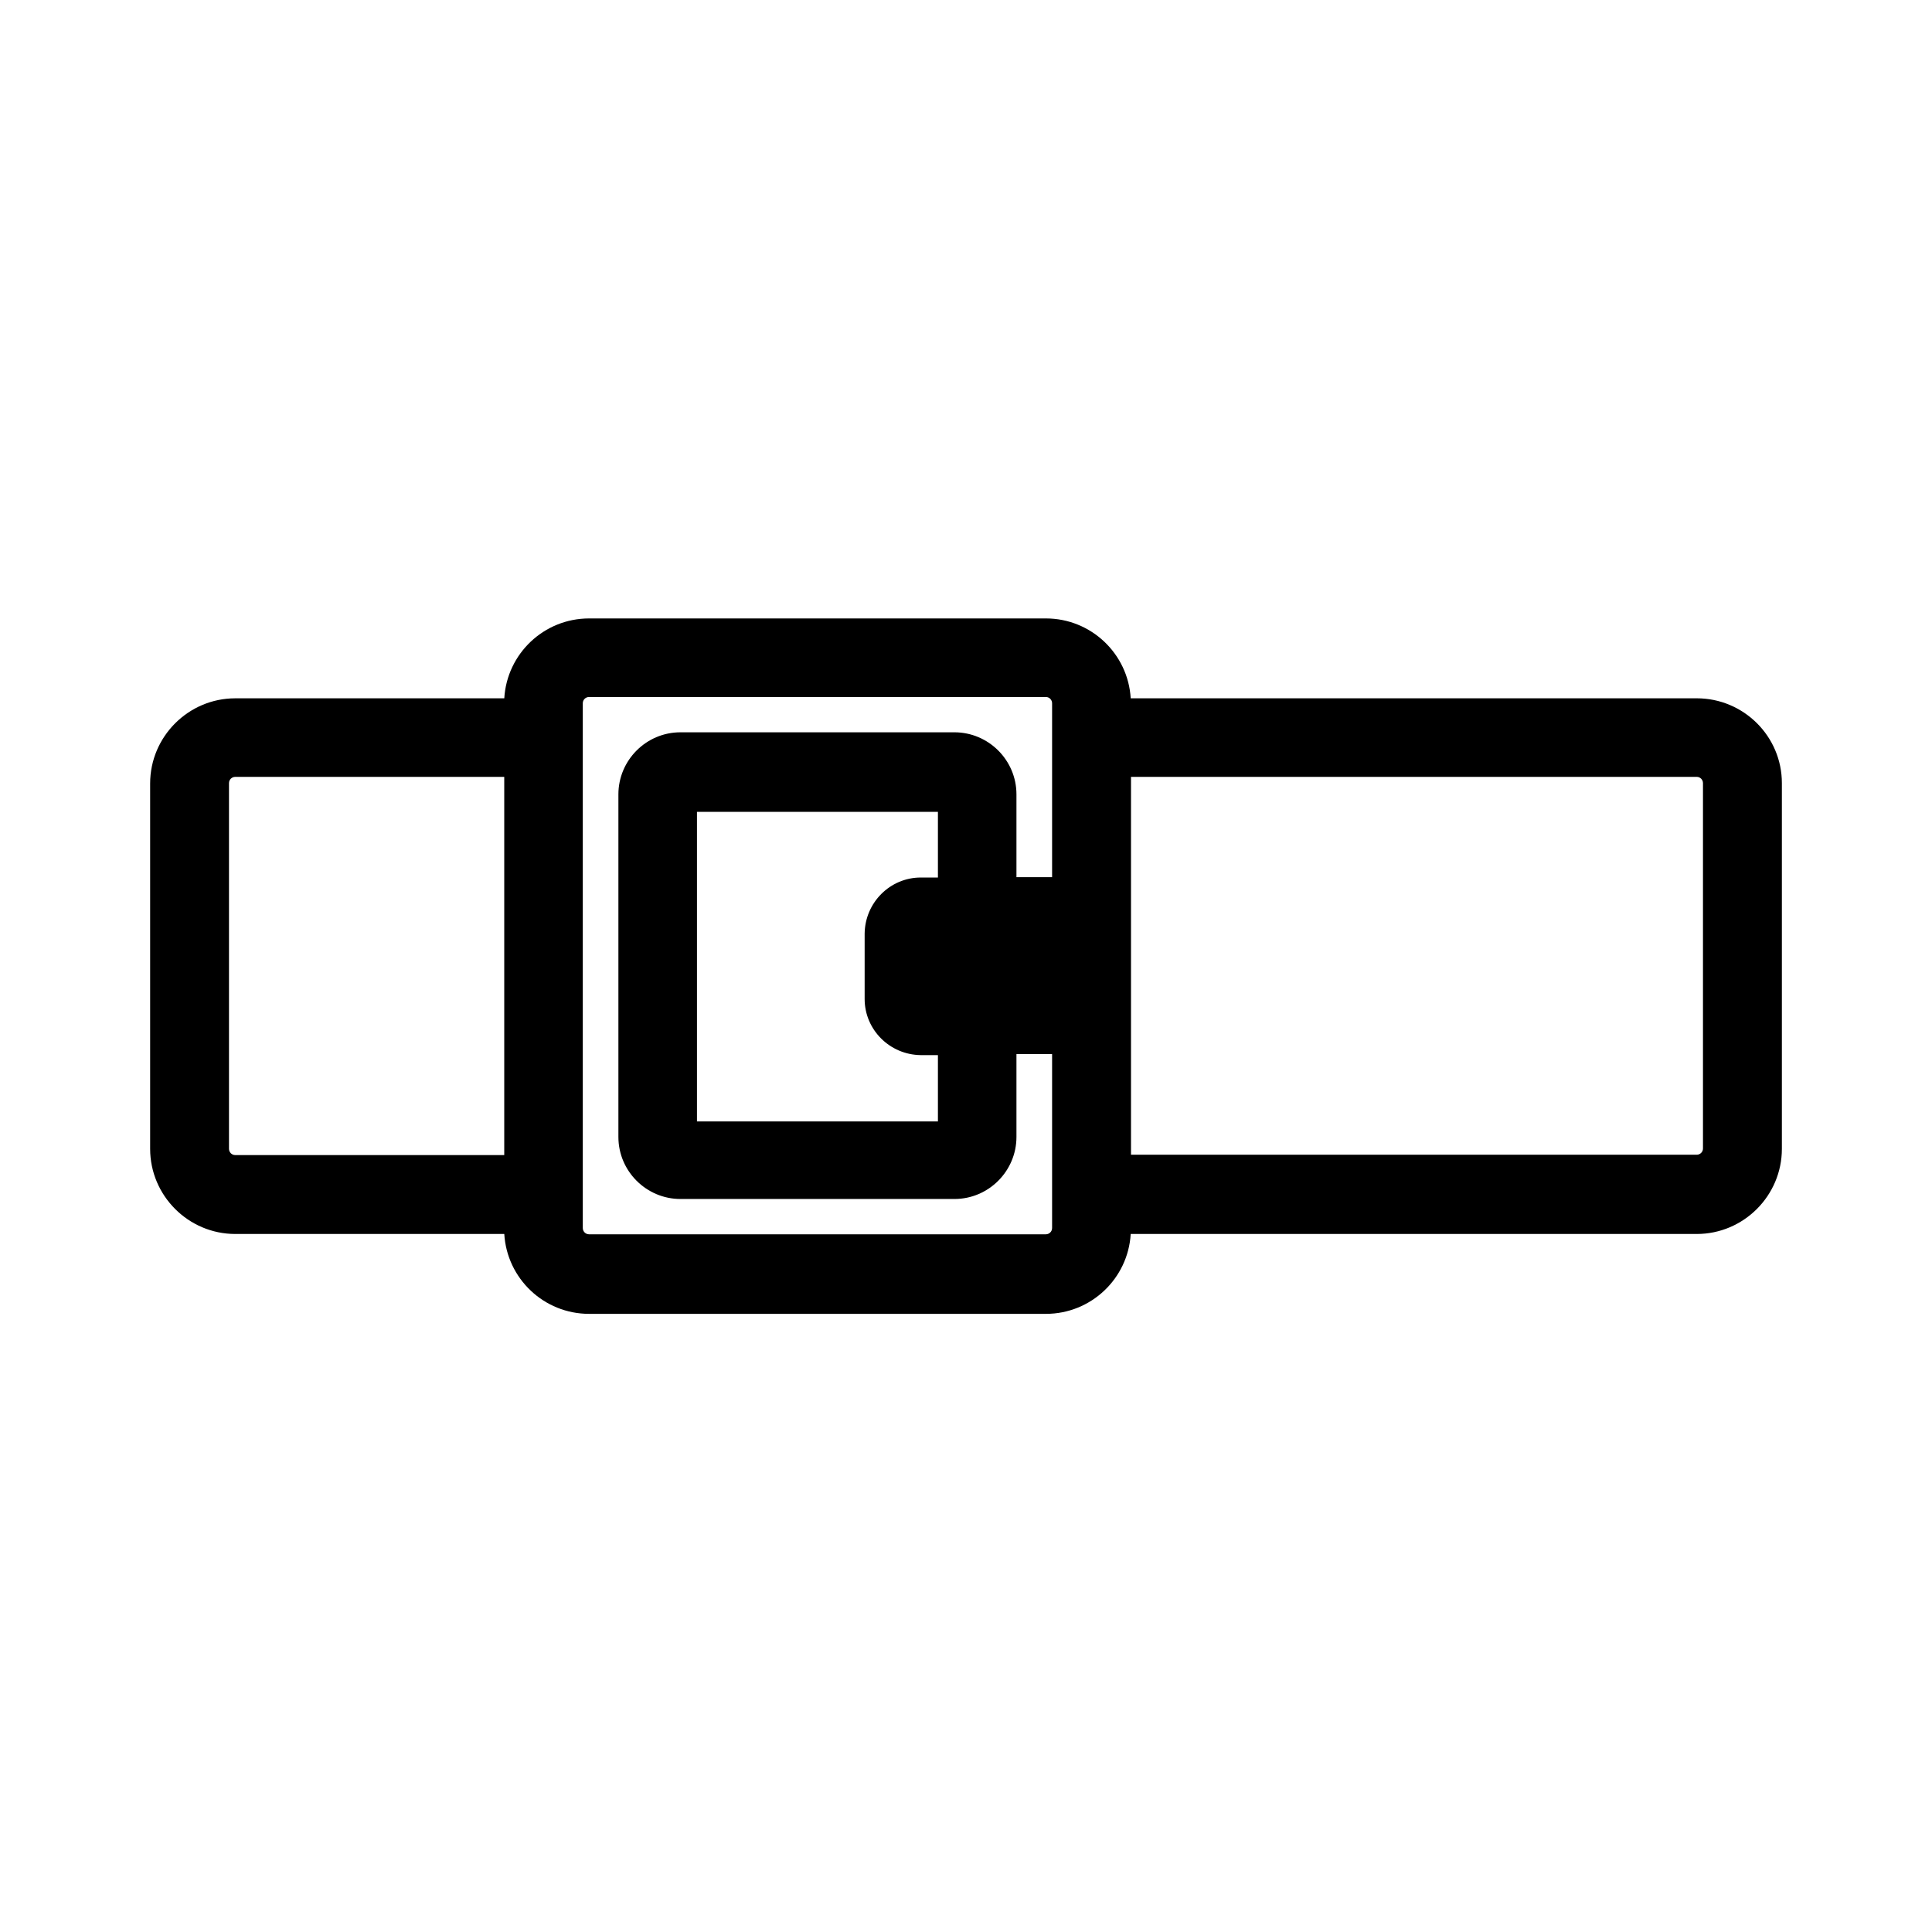 <?xml version="1.0" encoding="UTF-8"?>
<!-- Uploaded to: SVG Repo, www.svgrepo.com, Generator: SVG Repo Mixer Tools -->
<svg fill="#000000" width="800px" height="800px" version="1.1" viewBox="144 144 512 512" xmlns="http://www.w3.org/2000/svg">
 <path d="m593.65 329.06h-150c-0.699-11.809-10.496-21.168-22.48-21.168h-121.05c-11.984 0-21.781 9.359-22.48 21.168h-71.285c-12.422 0-22.566 10.145-22.566 22.566v96.824c0 12.422 10.145 22.566 22.566 22.566h71.285c0.699 11.809 10.496 21.168 22.48 21.168h121.05c11.984 0 21.781-9.359 22.48-21.168h150c12.422 0 22.566-10.145 22.566-22.566v-96.914c0-12.422-10.145-22.48-22.566-22.48zm-316.02 121.05h-71.285c-0.961 0-1.66-0.789-1.66-1.66v-96.914c0-0.961 0.789-1.66 1.66-1.66h71.285v100.24zm20.816-119.74c0-0.961 0.789-1.66 1.66-1.66h121.05c0.961 0 1.66 0.789 1.66 1.66v46.094h-9.445v-21.953c0-9.098-7.434-16.445-16.445-16.445h-72.598c-9.098 0-16.445 7.434-16.445 16.445v90.789c0 9.098 7.434 16.445 16.445 16.445h72.598c9.098 0 16.445-7.434 16.445-16.445v-21.953h9.445v46.094c0 0.961-0.789 1.66-1.66 1.66h-121.05c-0.961 0-1.66-0.789-1.66-1.66v-139.07zm94.113 46.184h-4.547c-8.133 0-14.781 6.648-14.871 14.871v17.32c0 8.133 6.648 14.781 14.871 14.871h4.547v17.582h-63.852v-82.043h63.852v17.406zm51.168 36.473v-63.152h149.92c0.961 0 1.66 0.789 1.66 1.66v96.824c0 0.961-0.789 1.66-1.66 1.66h-149.92v-37z"/>
</svg>